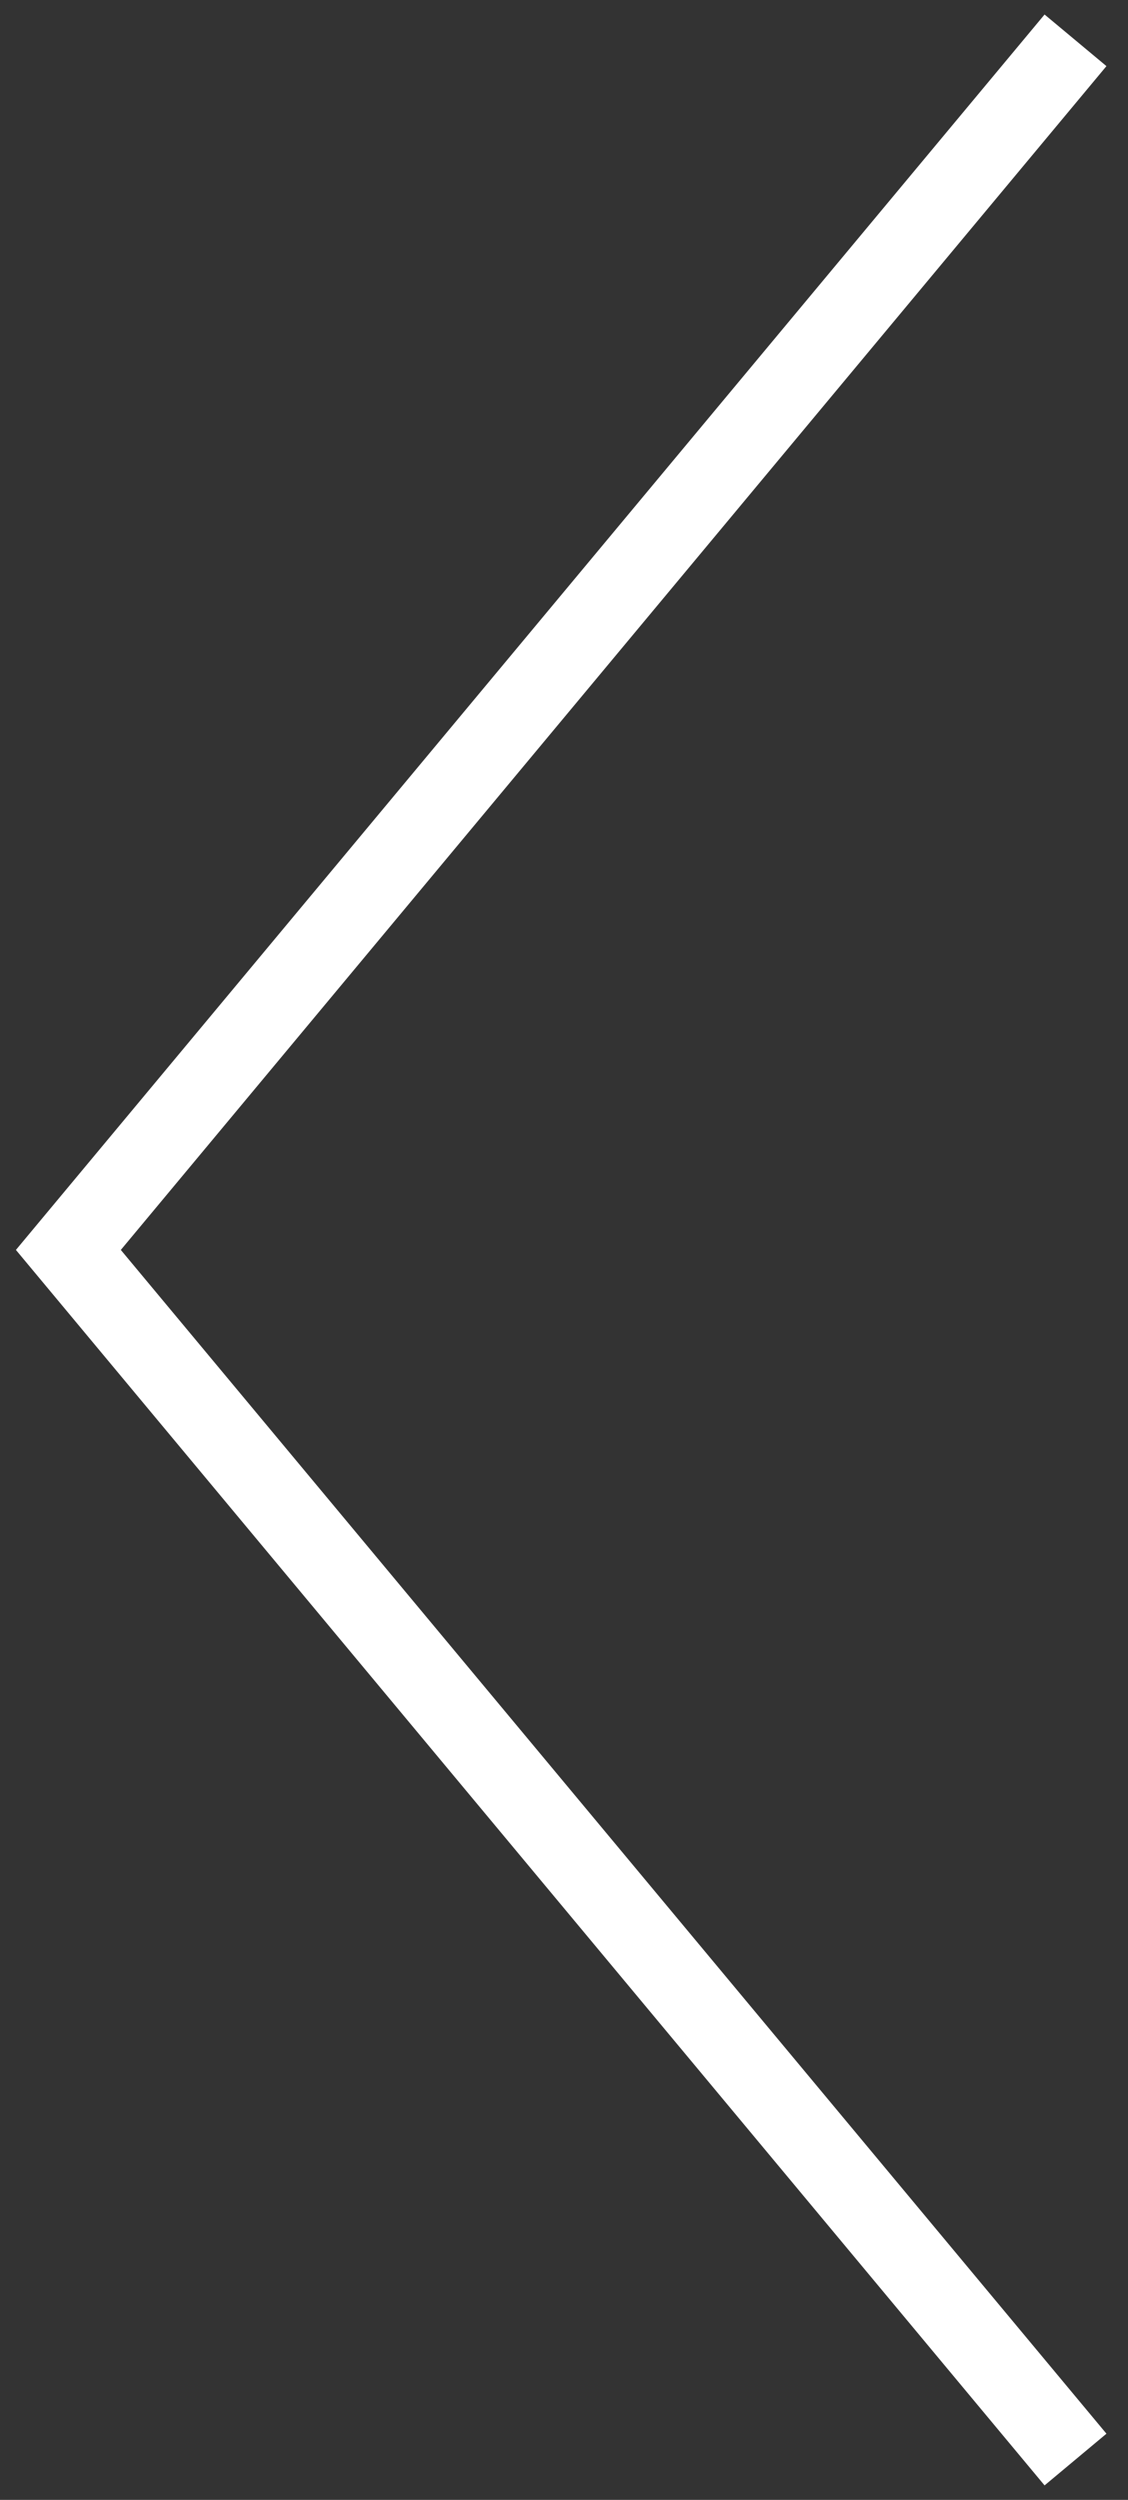 <?xml version="1.0" encoding="utf-8"?>
<!-- Generator: Adobe Illustrator 16.0.0, SVG Export Plug-In . SVG Version: 6.00 Build 0)  -->
<!DOCTYPE svg PUBLIC "-//W3C//DTD SVG 1.1//EN" "http://www.w3.org/Graphics/SVG/1.1/DTD/svg11.dtd">
<svg version="1.1" id="圖層_1" xmlns="http://www.w3.org/2000/svg" xmlns:xlink="http://www.w3.org/1999/xlink" x="0px" y="0px"
	 width="28px" height="62px" viewBox="0 0 28 62" enable-background="new 0 0 28 62" xml:space="preserve">
<rect x="0" y="0" width="28" height="62" fill="#333333" stroke="none"/>
<polygon fill="#FFFFFF" points="25.929,61.641 0.395,31 25.929,0.36 27.465,1.64 2.999,31 27.465,60.359 "/>
</svg>
